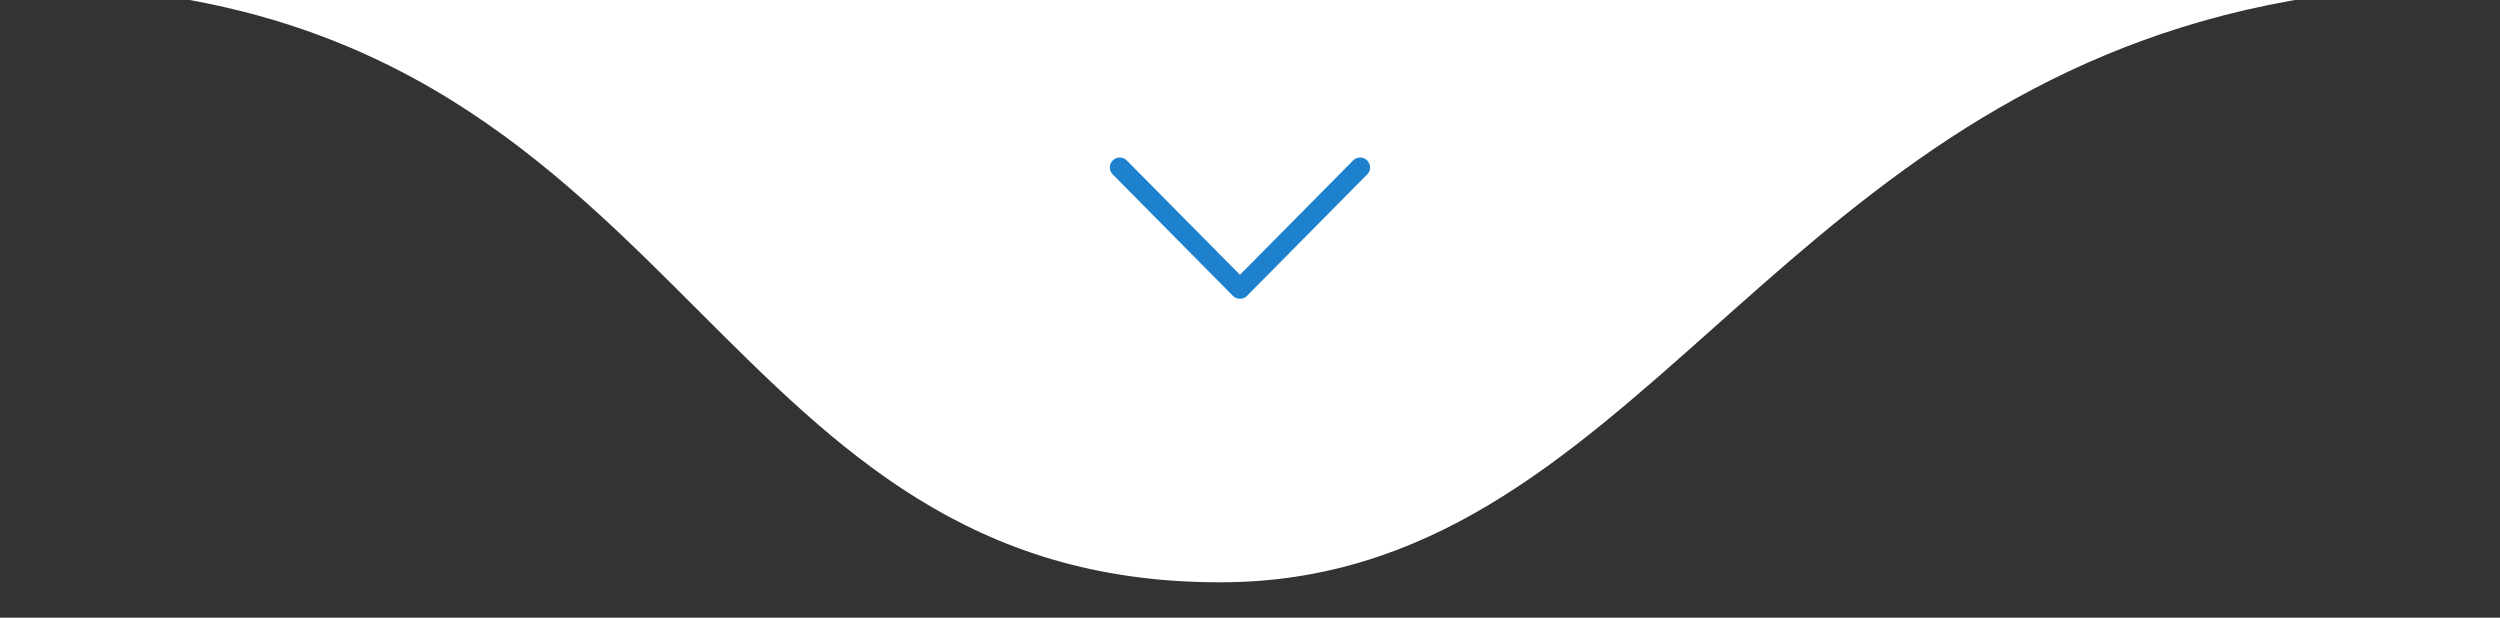 <svg xmlns="http://www.w3.org/2000/svg" width="170" height="42" viewBox="0 0 170 42" fill="none"><rect x="0" y="0" width="170" height="42" fill="#333333" stroke="none"/><g clip-path="url(#clip0_6904_507)"><mask id="mask0_6904_507" style="mask-type:luminance" maskUnits="userSpaceOnUse" x="1" y="-1" width="168" height="42"><path d="M168.774 -1L1.226 -1L1.226 40.286L168.774 40.286V-1Z" fill="white"></path></mask><g mask="url(#mask0_6904_507)"><path d="M82.957 39.193C66.136 39.193 57.254 30.31 47.723 20.779C47.136 20.192 46.547 19.602 45.952 19.012C40.841 13.934 35.401 8.824 28.365 4.988C23.678 2.433 18.291 0.447 11.83 -0.595L157.186 -0.595C140.313 2.013 129.303 10.523 119.639 18.994C118.511 19.983 117.402 20.97 116.306 21.946C106.099 31.033 96.933 39.193 82.957 39.193Z" fill="white" stroke="white" stroke-width="0.81"></path><path d="M76.144 11.386L84.317 19.643L92.49 11.386" stroke="#1E81CE" stroke-width="1.349" stroke-linecap="round" stroke-linejoin="round"></path></g></g><defs><clipPath id="clip0_6904_507"><rect width="170" height="41.286" fill="white"></rect></clipPath></defs></svg>